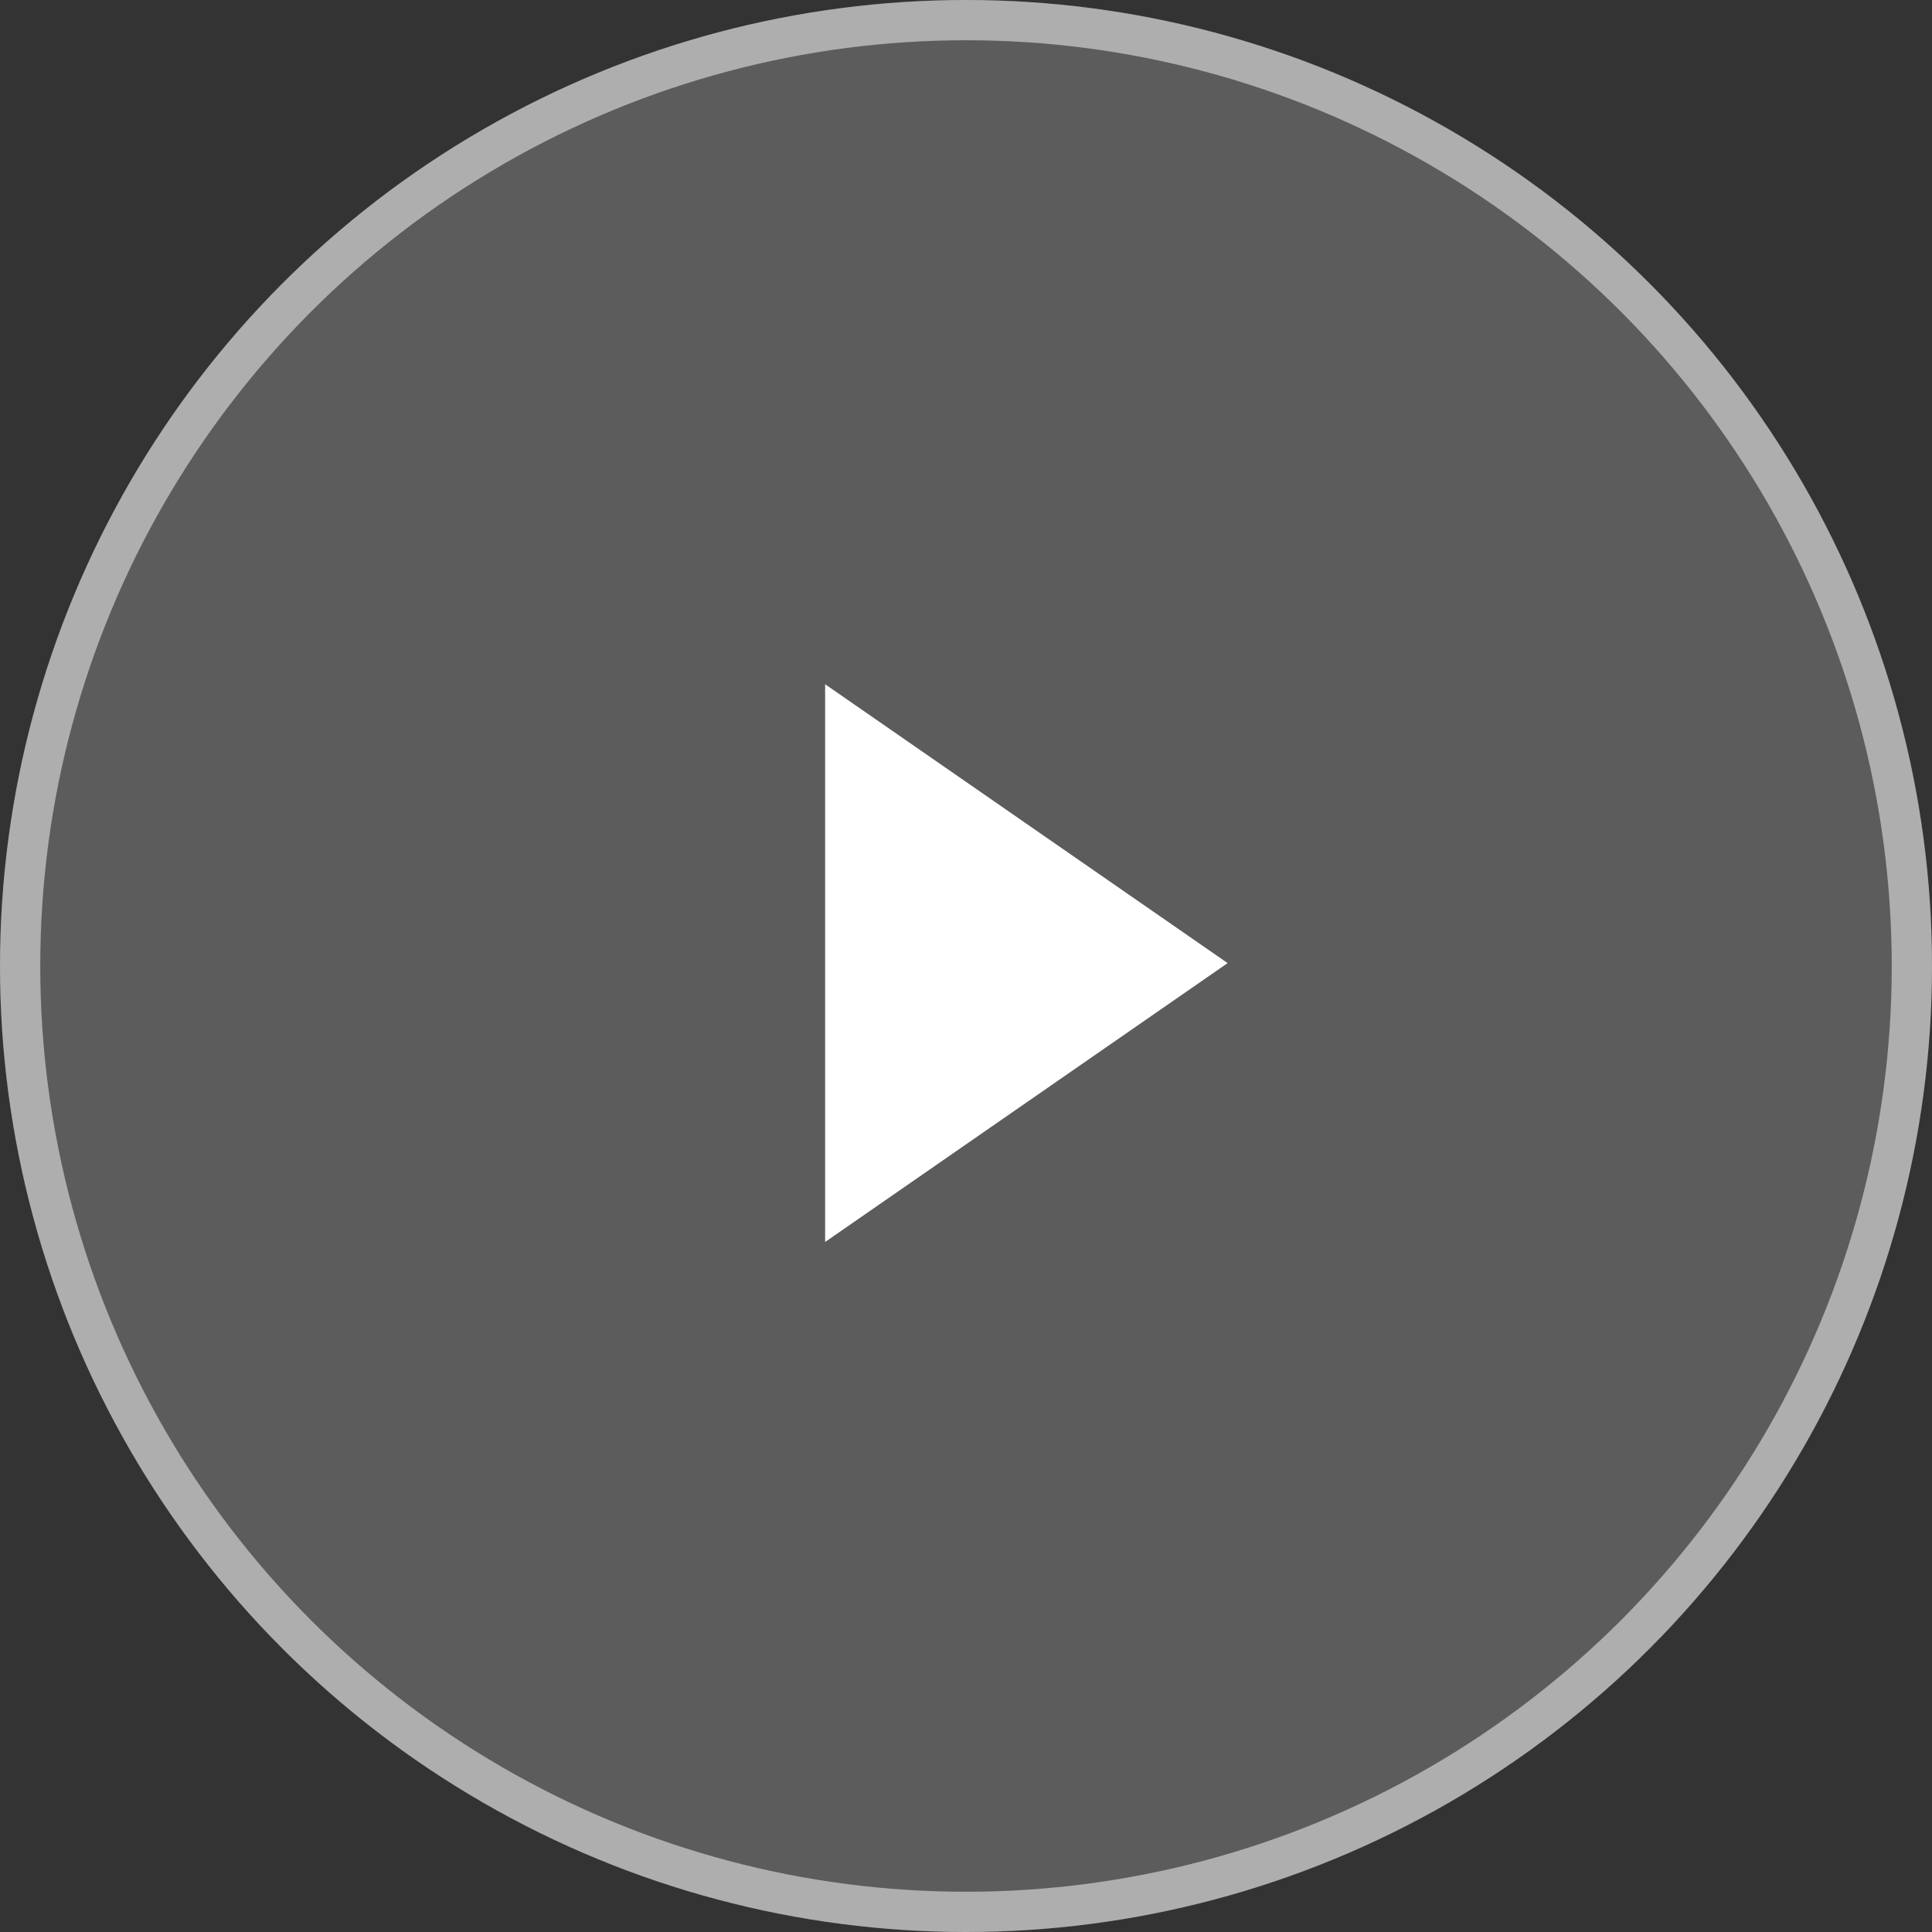 <svg width="96" height="96" viewBox="0 0 96 96" fill="none" xmlns="http://www.w3.org/2000/svg">
  <rect x="0" y="0" width="96" height="96" fill="#333333" stroke="none"/>
  <circle opacity="0.2" cx="48" cy="48" r="48" fill="white"/>
  <circle opacity="0.5" cx="48" cy="48" r="47" stroke="white" stroke-width="2"/>
  <path d="M61 47.856L41 61.713L41 34L61 47.856Z" fill="white"/>
</svg>
